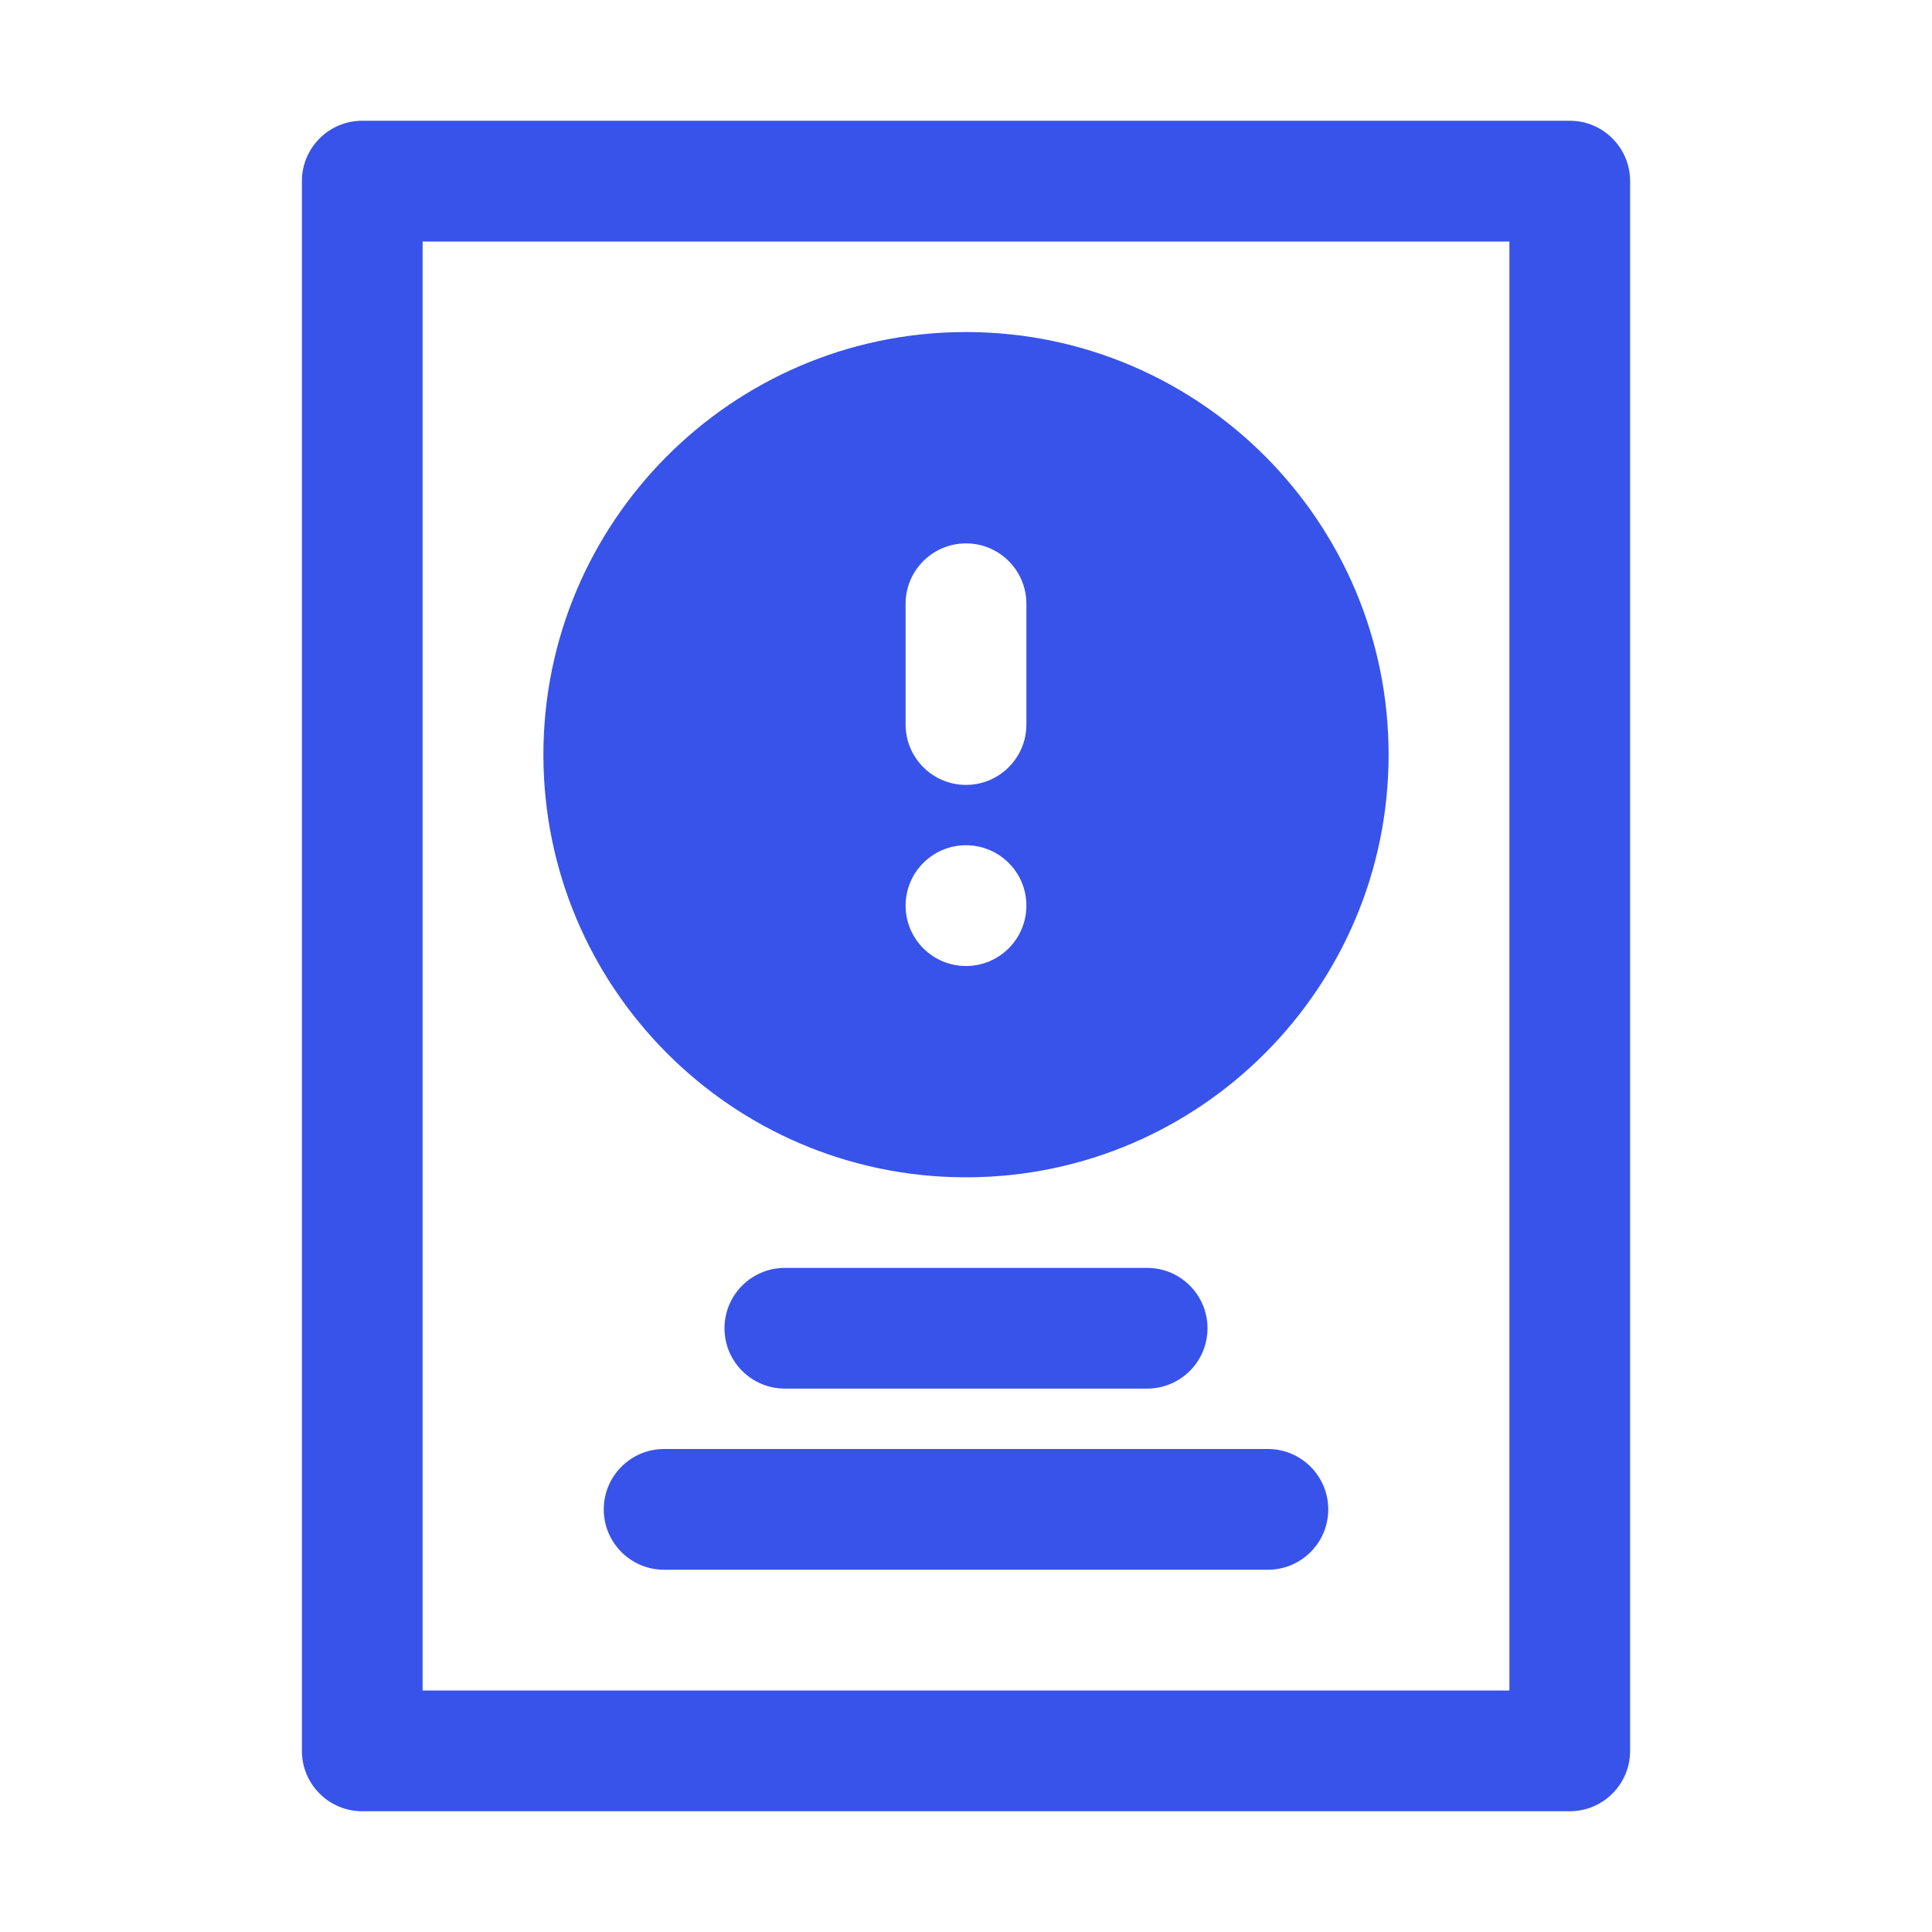 <?xml version="1.0" encoding="UTF-8"?>
<svg xmlns="http://www.w3.org/2000/svg" width="46" height="46" viewBox="0 0 46 46" fill="none">
  <path fill-rule="evenodd" clip-rule="evenodd" d="M38.812 4.312C38.812 3.519 38.169 2.875 37.375 2.875H8.625C7.832 2.875 7.188 3.519 7.188 4.312V41.688C7.188 42.481 7.832 43.125 8.625 43.125H37.375C38.169 43.125 38.812 42.481 38.812 41.688V4.312ZM35.938 5.75V40.25H10.062V5.75H35.938ZM15.812 37.375H30.188C30.981 37.375 31.625 36.731 31.625 35.938C31.625 35.144 30.981 34.5 30.188 34.5H15.812C15.019 34.5 14.375 35.144 14.375 35.938C14.375 36.731 15.019 37.375 15.812 37.375ZM18.688 33.062H27.312C28.106 33.062 28.75 32.419 28.75 31.625C28.75 30.831 28.106 30.188 27.312 30.188H18.688C17.894 30.188 17.25 30.831 17.25 31.625C17.25 32.419 17.894 33.062 18.688 33.062ZM22.935 28.031H23.065C28.589 27.997 33.062 23.5 33.062 17.969C33.062 12.437 28.589 7.941 23.065 7.906H22.935C17.411 7.941 12.938 12.437 12.938 17.969C12.938 23.5 17.411 27.997 22.935 28.031ZM23 20.125C23.794 20.125 24.438 20.769 24.438 21.562C24.438 22.356 23.794 23 23 23C22.206 23 21.562 22.356 21.562 21.562C21.562 20.769 22.206 20.125 23 20.125ZM21.562 14.375V17.25C21.562 18.044 22.206 18.688 23 18.688C23.794 18.688 24.438 18.044 24.438 17.25V14.375C24.438 13.582 23.794 12.938 23 12.938C22.206 12.938 21.562 13.582 21.562 14.375Z" fill="#3853EA"></path>
</svg>

